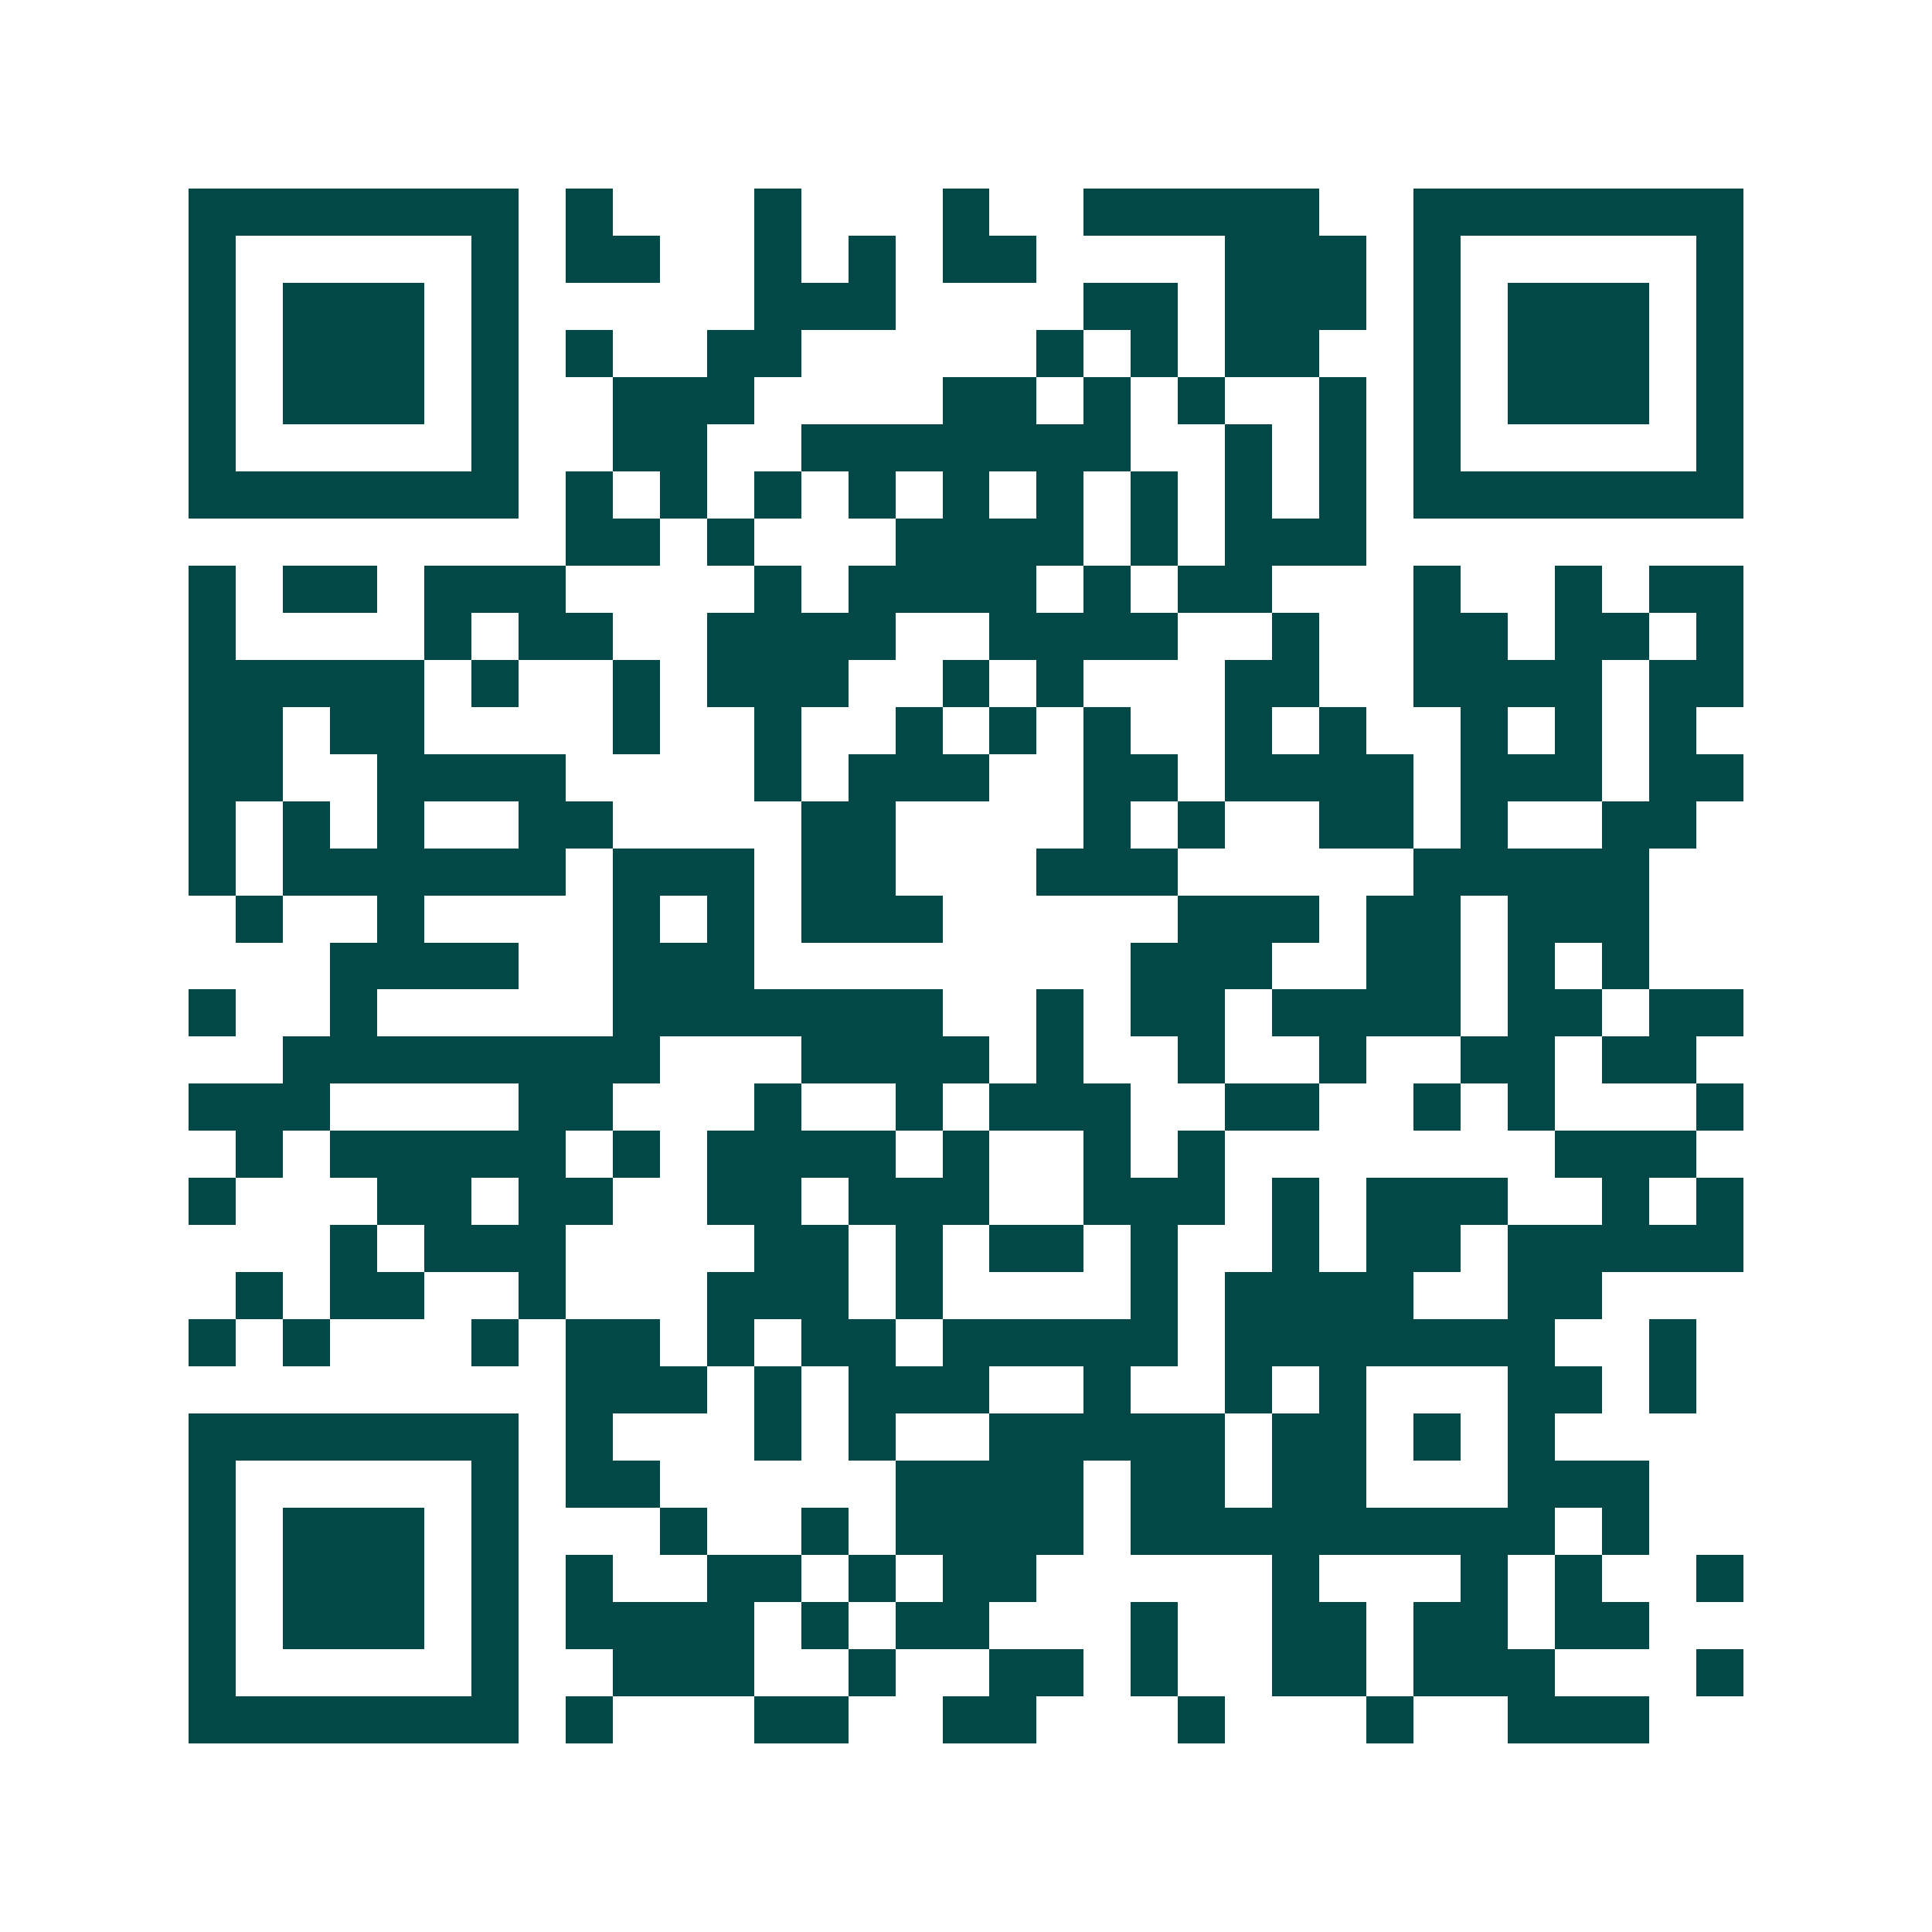 <svg xmlns="http://www.w3.org/2000/svg" width="200" height="200" viewBox="0 0 41 41" shape-rendering="crispEdges"><path fill="#ffffff" d="M0 0h41v41H0z"/><path stroke="#014847" d="M4 4.5h7m1 0h1m3 0h1m3 0h1m2 0h5m2 0h7M4 5.5h1m5 0h1m1 0h2m2 0h1m1 0h1m1 0h2m4 0h3m1 0h1m5 0h1M4 6.5h1m1 0h3m1 0h1m5 0h3m4 0h2m1 0h3m1 0h1m1 0h3m1 0h1M4 7.5h1m1 0h3m1 0h1m1 0h1m2 0h2m5 0h1m1 0h1m1 0h2m2 0h1m1 0h3m1 0h1M4 8.5h1m1 0h3m1 0h1m2 0h3m4 0h2m1 0h1m1 0h1m2 0h1m1 0h1m1 0h3m1 0h1M4 9.5h1m5 0h1m2 0h2m2 0h7m2 0h1m1 0h1m1 0h1m5 0h1M4 10.5h7m1 0h1m1 0h1m1 0h1m1 0h1m1 0h1m1 0h1m1 0h1m1 0h1m1 0h1m1 0h7M12 11.5h2m1 0h1m3 0h4m1 0h1m1 0h3M4 12.5h1m1 0h2m1 0h3m4 0h1m1 0h4m1 0h1m1 0h2m3 0h1m2 0h1m1 0h2M4 13.5h1m4 0h1m1 0h2m2 0h4m2 0h4m2 0h1m2 0h2m1 0h2m1 0h1M4 14.5h5m1 0h1m2 0h1m1 0h3m2 0h1m1 0h1m3 0h2m2 0h4m1 0h2M4 15.5h2m1 0h2m4 0h1m2 0h1m2 0h1m1 0h1m1 0h1m2 0h1m1 0h1m2 0h1m1 0h1m1 0h1M4 16.5h2m2 0h4m4 0h1m1 0h3m2 0h2m1 0h4m1 0h3m1 0h2M4 17.5h1m1 0h1m1 0h1m2 0h2m4 0h2m4 0h1m1 0h1m2 0h2m1 0h1m2 0h2M4 18.5h1m1 0h6m1 0h3m1 0h2m3 0h3m5 0h5M5 19.5h1m2 0h1m4 0h1m1 0h1m1 0h3m5 0h3m1 0h2m1 0h3M7 20.5h4m2 0h3m8 0h3m2 0h2m1 0h1m1 0h1M4 21.5h1m2 0h1m5 0h7m2 0h1m1 0h2m1 0h4m1 0h2m1 0h2M6 22.5h8m3 0h4m1 0h1m2 0h1m2 0h1m2 0h2m1 0h2M4 23.5h3m4 0h2m3 0h1m2 0h1m1 0h3m2 0h2m2 0h1m1 0h1m3 0h1M5 24.5h1m1 0h5m1 0h1m1 0h4m1 0h1m2 0h1m1 0h1m7 0h3M4 25.5h1m3 0h2m1 0h2m2 0h2m1 0h3m2 0h3m1 0h1m1 0h3m2 0h1m1 0h1M7 26.5h1m1 0h3m4 0h2m1 0h1m1 0h2m1 0h1m2 0h1m1 0h2m1 0h5M5 27.5h1m1 0h2m2 0h1m3 0h3m1 0h1m4 0h1m1 0h4m2 0h2M4 28.5h1m1 0h1m3 0h1m1 0h2m1 0h1m1 0h2m1 0h5m1 0h7m2 0h1M12 29.5h3m1 0h1m1 0h3m2 0h1m2 0h1m1 0h1m3 0h2m1 0h1M4 30.5h7m1 0h1m3 0h1m1 0h1m2 0h5m1 0h2m1 0h1m1 0h1M4 31.5h1m5 0h1m1 0h2m5 0h4m1 0h2m1 0h2m3 0h3M4 32.5h1m1 0h3m1 0h1m3 0h1m2 0h1m1 0h4m1 0h9m1 0h1M4 33.5h1m1 0h3m1 0h1m1 0h1m2 0h2m1 0h1m1 0h2m5 0h1m3 0h1m1 0h1m2 0h1M4 34.5h1m1 0h3m1 0h1m1 0h4m1 0h1m1 0h2m3 0h1m2 0h2m1 0h2m1 0h2M4 35.5h1m5 0h1m2 0h3m2 0h1m2 0h2m1 0h1m2 0h2m1 0h3m3 0h1M4 36.5h7m1 0h1m3 0h2m2 0h2m3 0h1m3 0h1m2 0h3"/></svg>
